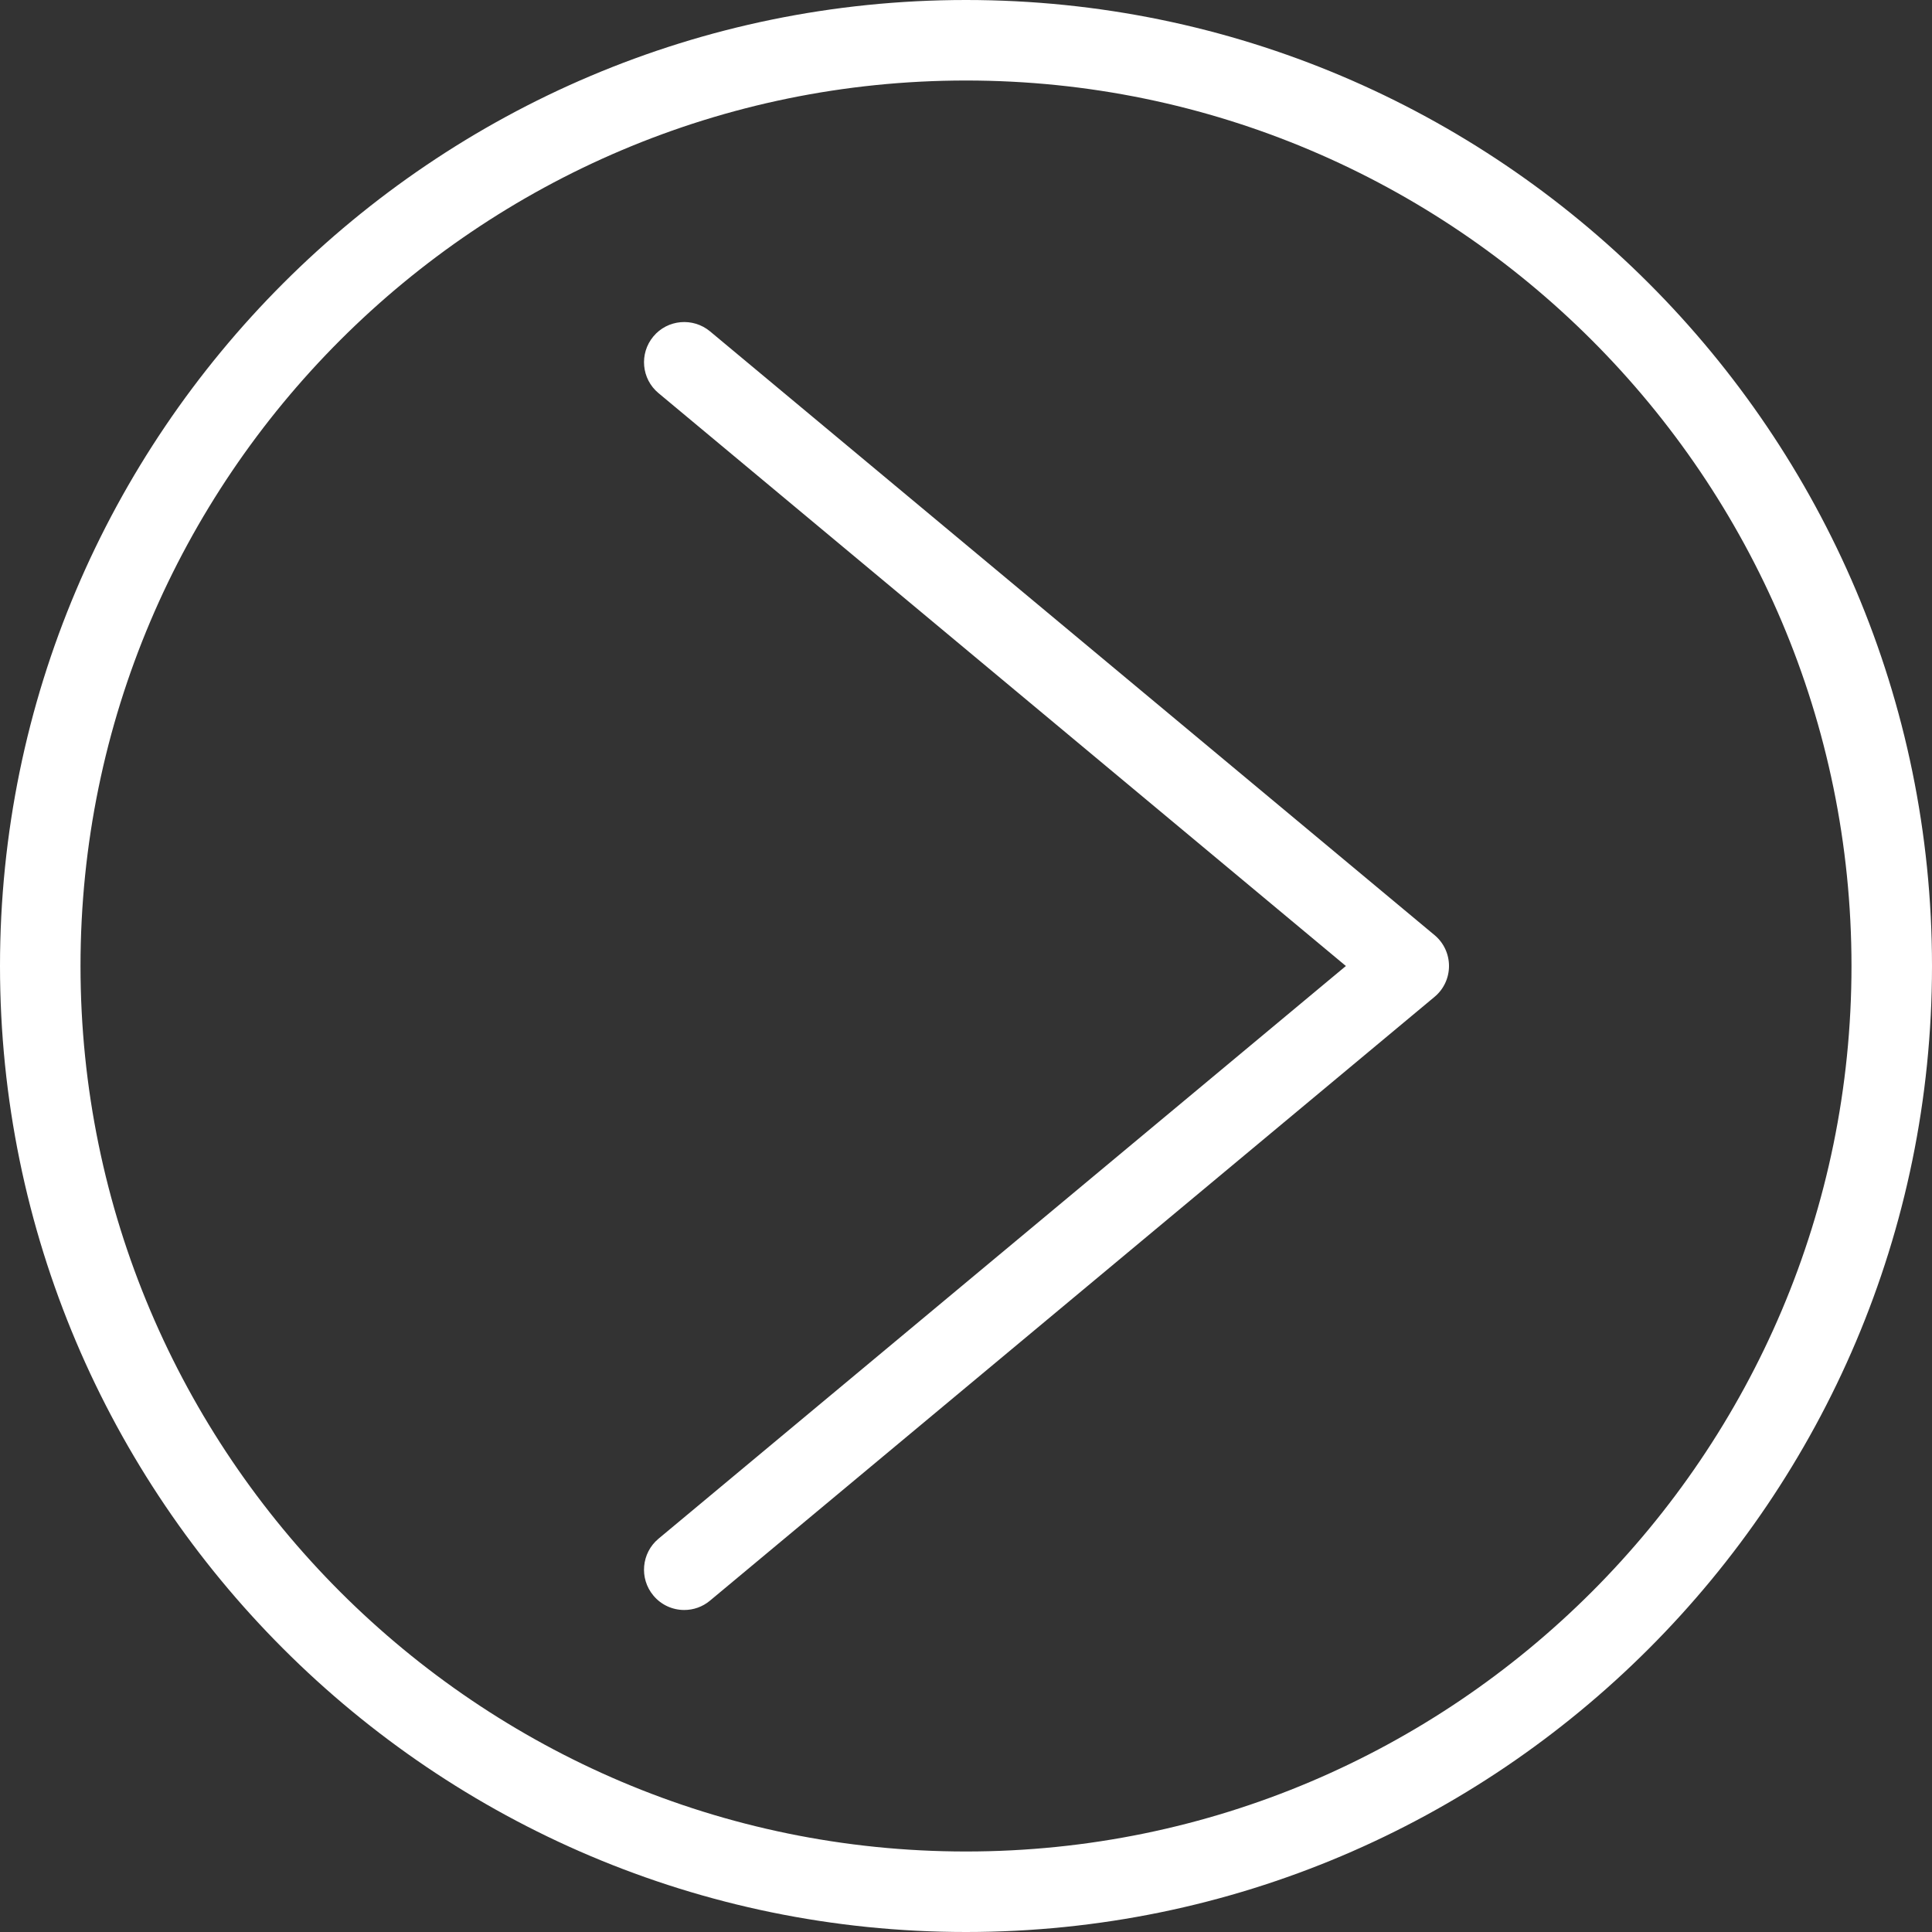 <?xml version="1.0" encoding="UTF-8"?> <svg xmlns="http://www.w3.org/2000/svg" width="64" height="64" viewBox="0 0 64 64" fill="none"><rect x="0" y="0" width="64" height="64" fill="#333333" stroke="none"/><path d="M32 0C14.355 0 5.17221e-07 14.355 0 32C0 49.645 14.355 64 32 64C49.645 64 64 49.645 64 32C64 14.355 49.645 5.17221e-07 32 0ZM32 2.667C48.173 2.667 61.333 15.827 61.333 32C61.333 48.173 48.173 61.333 32 61.333C15.827 61.333 2.667 48.173 2.667 32C2.667 15.827 15.827 2.667 32 2.667ZM23.52 10.976C22.957 10.509 22.114 10.579 21.643 11.146C21.171 11.712 21.248 12.554 21.814 13.023L44.584 32L21.811 50.974C21.248 51.446 21.171 52.288 21.643 52.853C21.907 53.171 22.286 53.333 22.667 53.333C22.968 53.333 23.272 53.231 23.52 53.023L47.52 33.023C47.826 32.77 48 32.395 48 32C48 31.605 47.826 31.229 47.52 30.976L23.52 10.976Z" fill="white"></path></svg> 